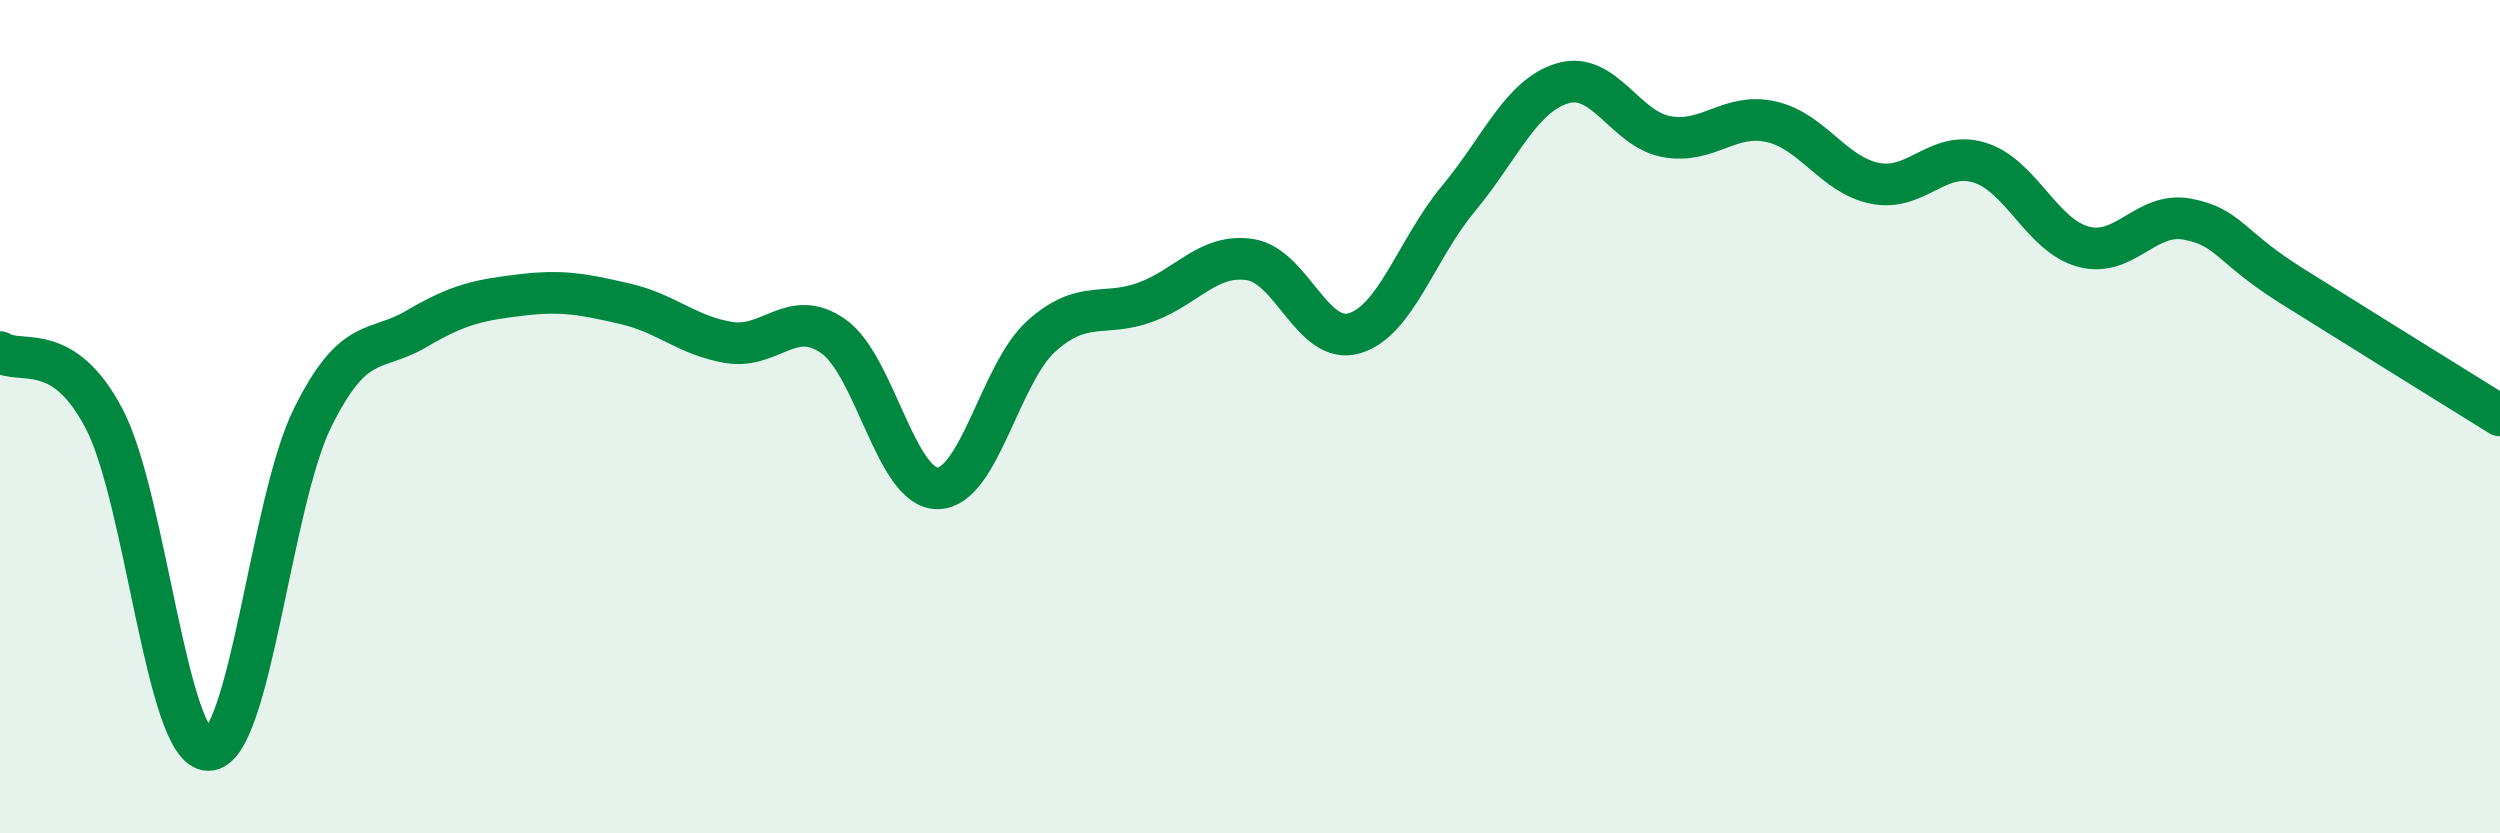 
    <svg width="60" height="20" viewBox="0 0 60 20" xmlns="http://www.w3.org/2000/svg">
      <path
        d="M 0,8.45 C 0.5,8.77 1.5,8.14 2.5,10.05 C 3.5,11.96 4,18 5,18 C 6,18 6.5,12.05 7.5,10.03 C 8.5,8.01 9,8.48 10,7.89 C 11,7.3 11.5,7.2 12.5,7.08 C 13.5,6.96 14,7.06 15,7.29 C 16,7.52 16.5,8.06 17.5,8.22 C 18.5,8.38 19,7.37 20,8.07 C 21,8.77 21.5,11.72 22.5,11.72 C 23.5,11.72 24,8.95 25,8.06 C 26,7.17 26.5,7.62 27.5,7.25 C 28.5,6.88 29,6.08 30,6.23 C 31,6.38 31.5,8.29 32.5,8 C 33.5,7.71 34,5.97 35,4.77 C 36,3.57 36.5,2.3 37.5,2 C 38.5,1.7 39,3.1 40,3.28 C 41,3.46 41.5,2.7 42.5,2.92 C 43.5,3.14 44,4.2 45,4.4 C 46,4.6 46.5,3.6 47.5,3.9 C 48.5,4.2 49,5.65 50,5.92 C 51,6.19 51.5,5.07 52.5,5.26 C 53.5,5.45 53.5,5.92 55,6.86 C 56.5,7.8 59,9.35 60,9.97L60 20L0 20Z"
        fill="#008740"
        opacity="0.1"
        stroke-linecap="round"
        stroke-linejoin="round"
      />
      <path
        d="M 0,8.45 C 0.5,8.77 1.5,8.14 2.5,10.05 C 3.5,11.96 4,18 5,18 C 6,18 6.5,12.05 7.5,10.03 C 8.5,8.01 9,8.48 10,7.89 C 11,7.3 11.5,7.2 12.5,7.08 C 13.5,6.96 14,7.06 15,7.29 C 16,7.52 16.5,8.06 17.5,8.22 C 18.5,8.38 19,7.37 20,8.07 C 21,8.77 21.5,11.72 22.5,11.72 C 23.5,11.72 24,8.95 25,8.06 C 26,7.17 26.5,7.62 27.5,7.25 C 28.5,6.88 29,6.08 30,6.23 C 31,6.38 31.5,8.29 32.5,8 C 33.5,7.71 34,5.97 35,4.77 C 36,3.57 36.5,2.3 37.5,2 C 38.5,1.7 39,3.1 40,3.28 C 41,3.46 41.5,2.7 42.5,2.92 C 43.5,3.14 44,4.2 45,4.4 C 46,4.6 46.5,3.6 47.5,3.9 C 48.5,4.2 49,5.65 50,5.92 C 51,6.19 51.5,5.07 52.5,5.26 C 53.5,5.45 53.5,5.92 55,6.86 C 56.5,7.8 59,9.35 60,9.97"
        stroke="#008740"
        stroke-width="1"
        fill="none"
        stroke-linecap="round"
        stroke-linejoin="round"
      />
    </svg>
  